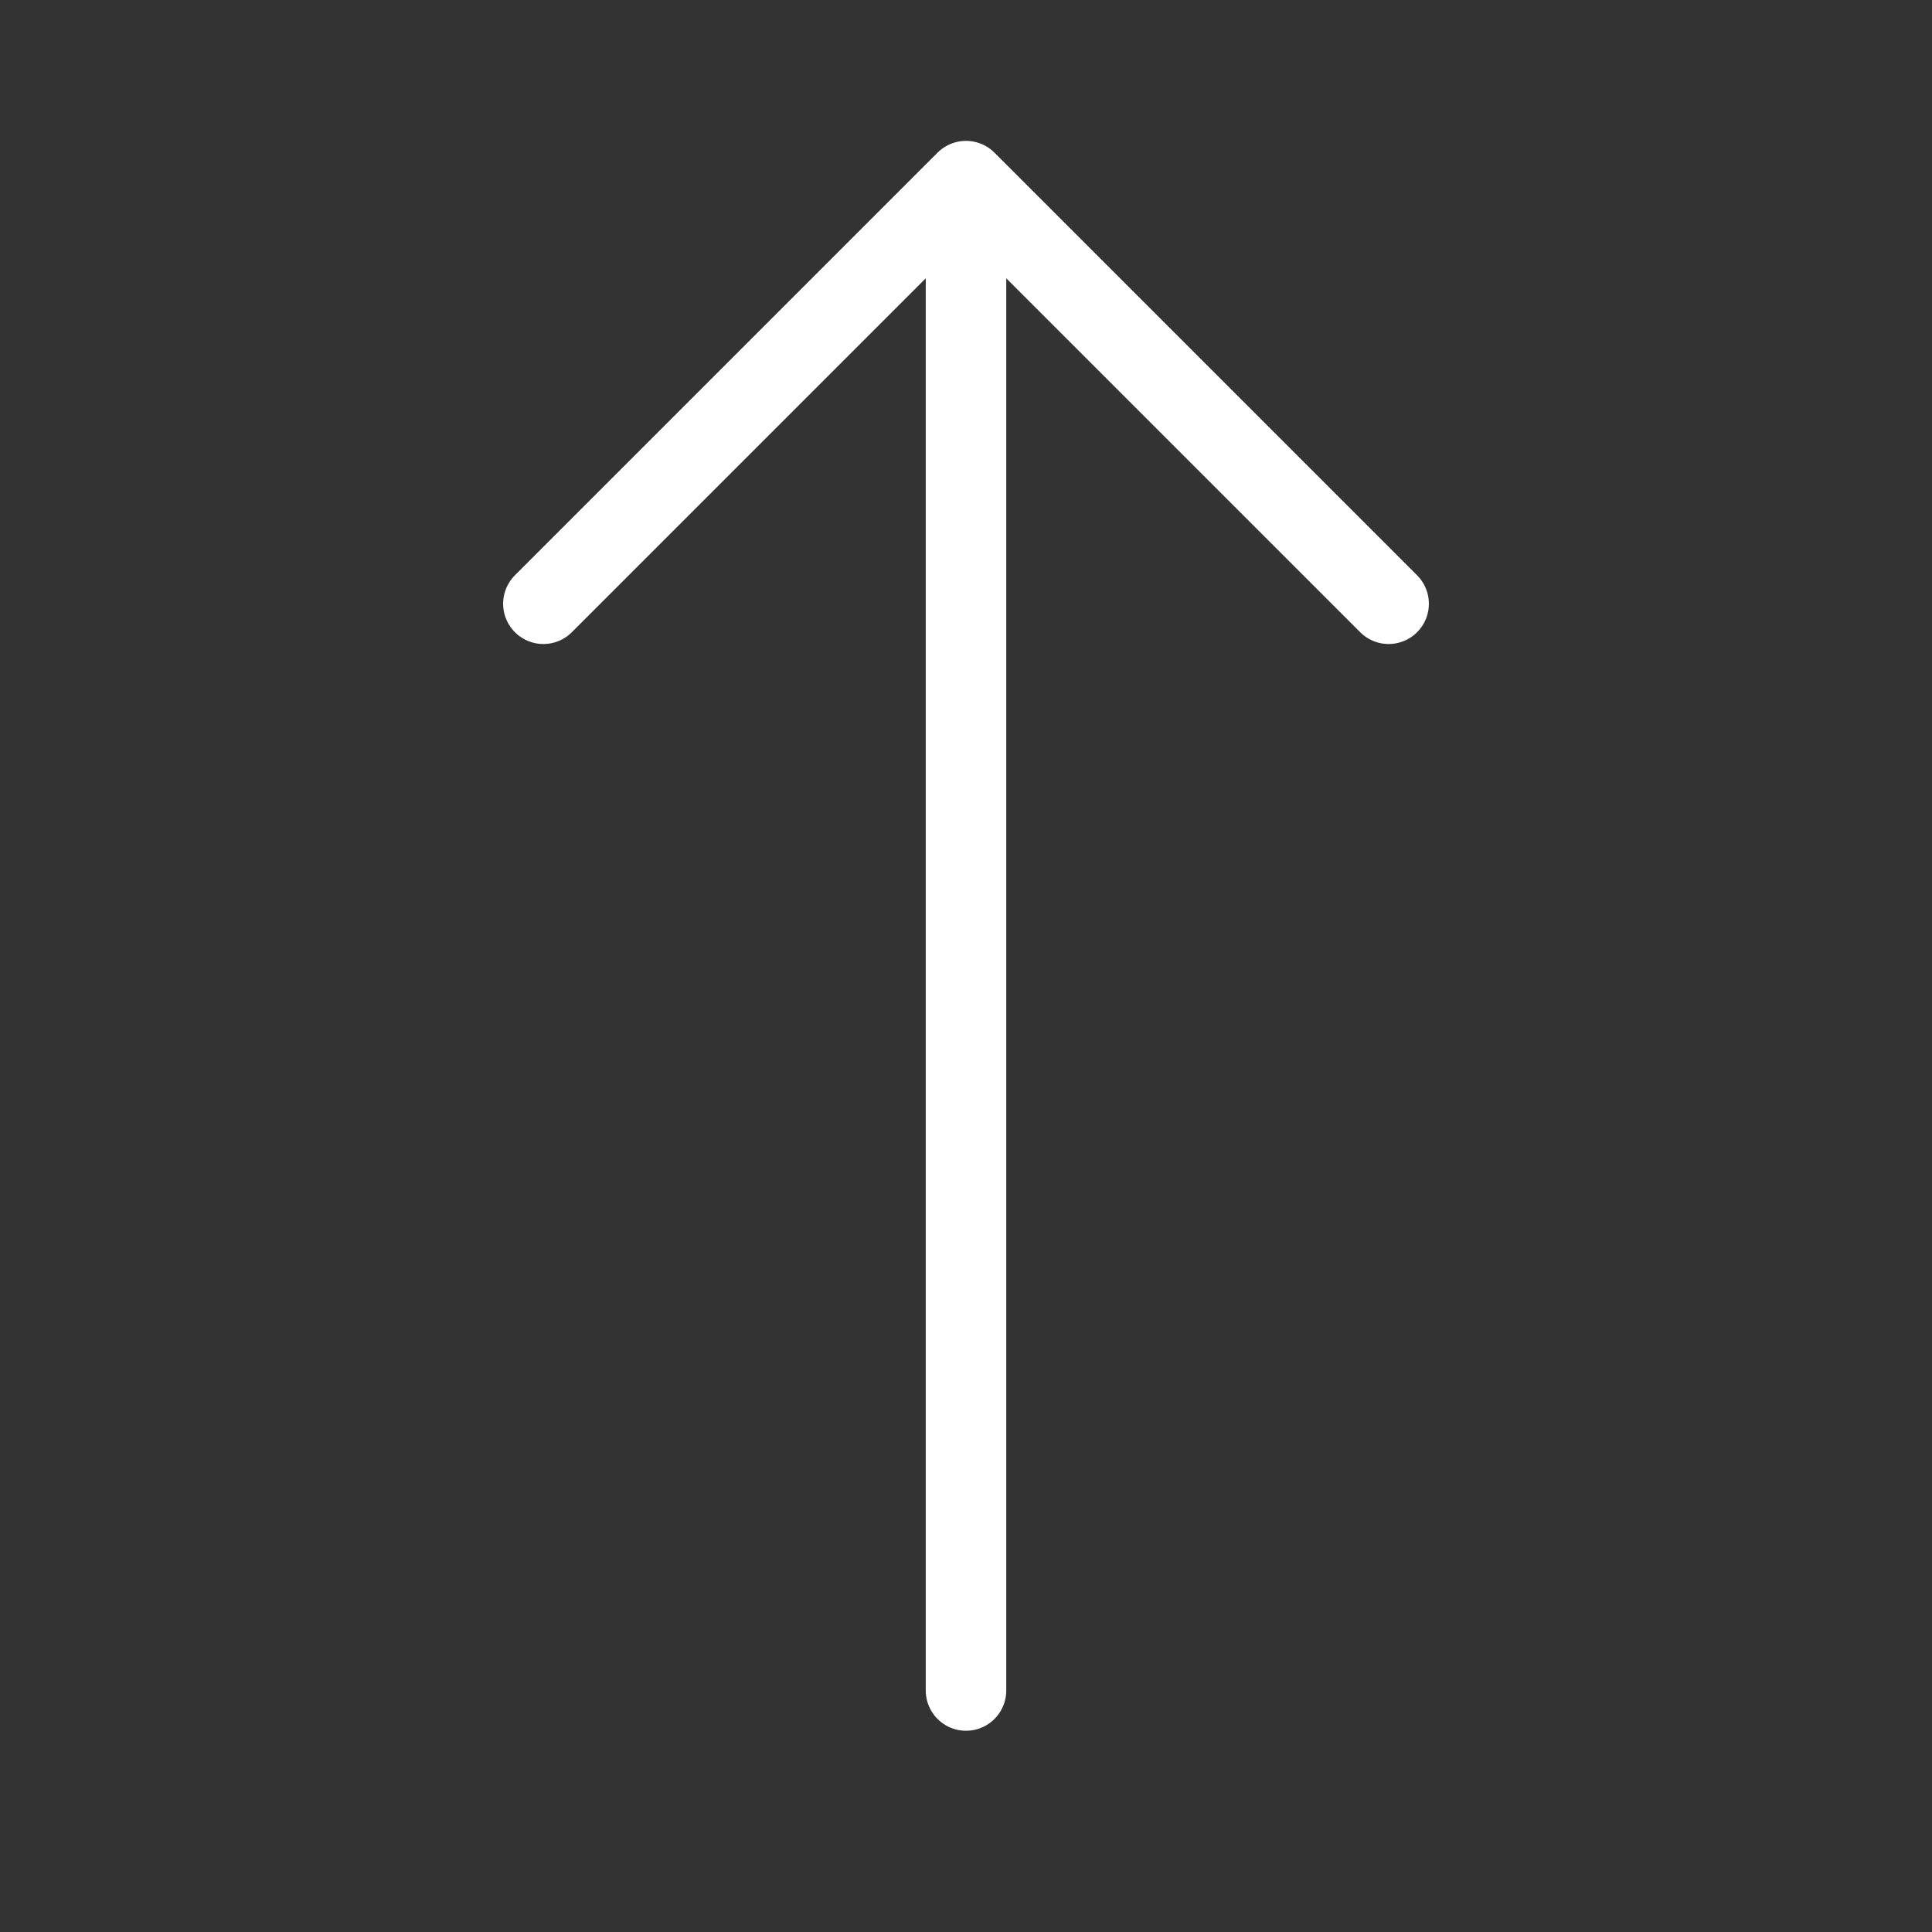 <svg width="24" height="24" viewBox="0 0 24 24" fill="none" xmlns="http://www.w3.org/2000/svg">
<rect x="0" y="0" width="24" height="24" fill="#333333" stroke="none"/>
<path d="M12 21L12 3" stroke="white" stroke-linecap="round"/>
<path d="M6.75 7.5L12 2.25L17.25 7.5" stroke="white" stroke-linecap="round" stroke-linejoin="round"/>
</svg>
